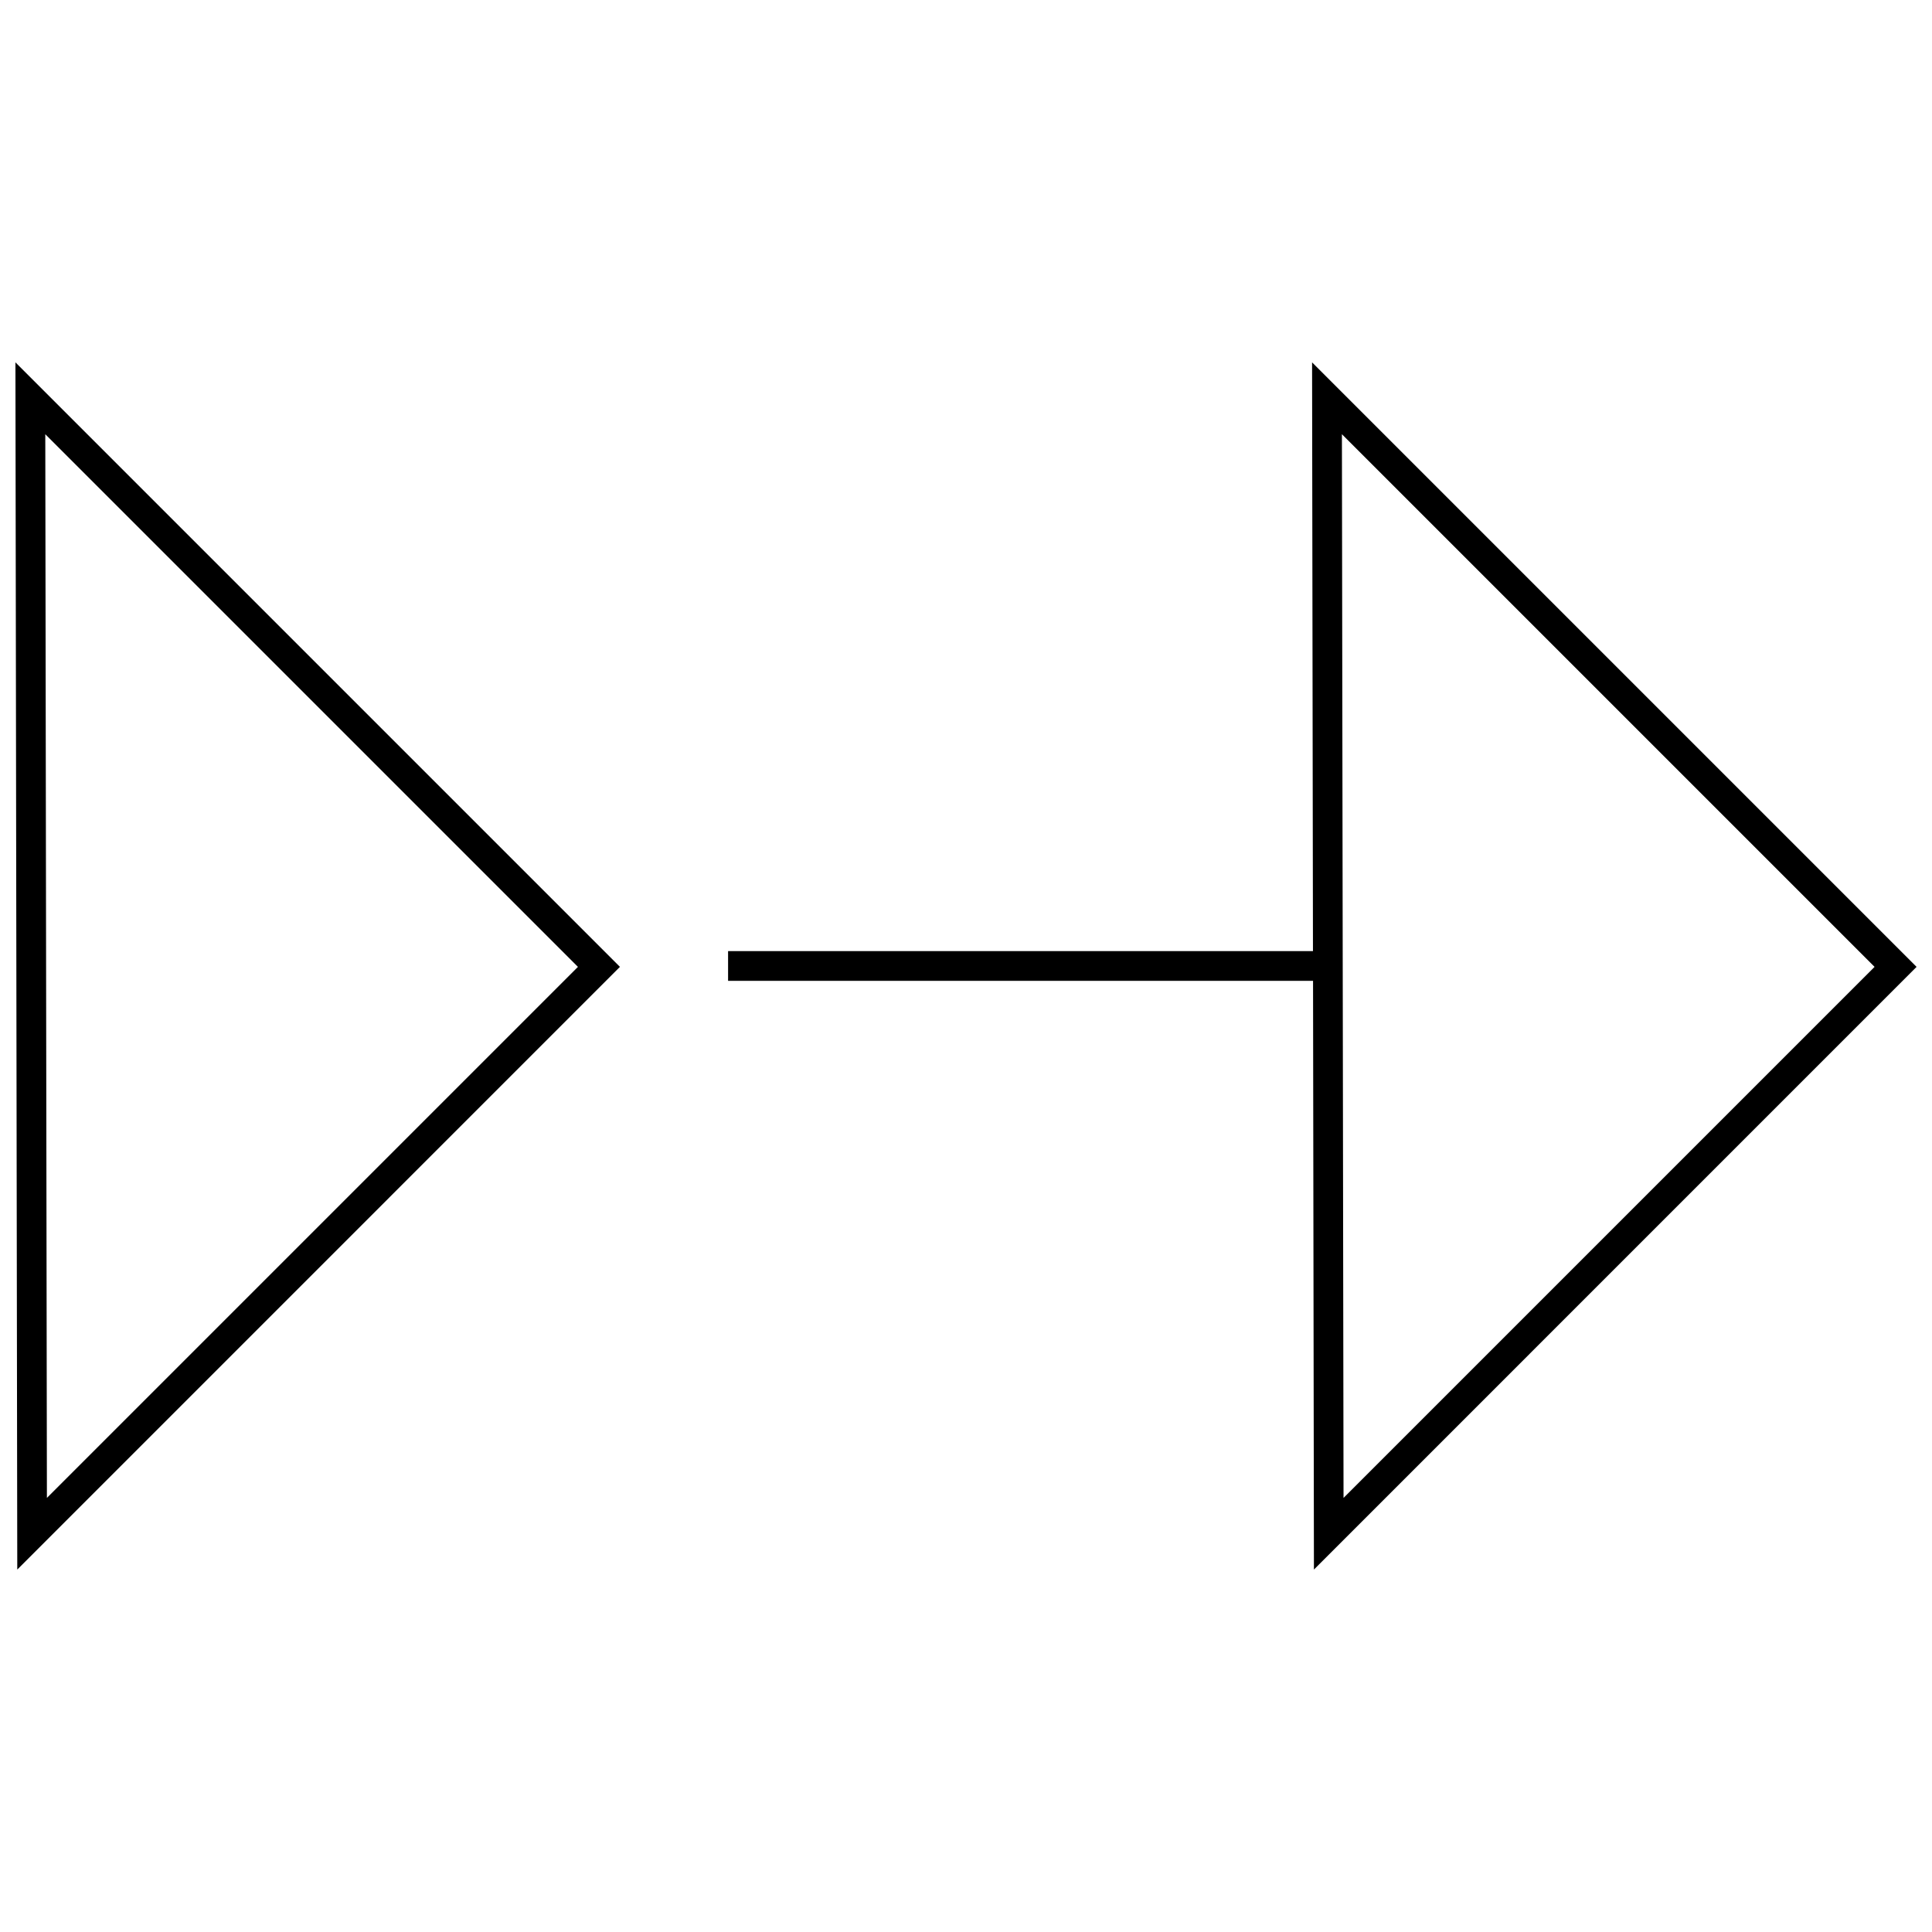 <?xml version="1.0" encoding="UTF-8"?>
<!-- Uploaded to: ICON Repo, www.iconrepo.com, Generator: ICON Repo Mixer Tools -->
<svg width="800px" height="800px" version="1.1" viewBox="144 144 512 512" xmlns="http://www.w3.org/2000/svg">
 <defs>
  <clipPath id="b">
   <path d="m148.09 240h160.91v320h-160.91z"/>
  </clipPath>
  <clipPath id="a">
   <path d="m336 240h315.9v320h-315.9z"/>
  </clipPath>
 </defs>
 <g>
  <g clip-path="url(#b)">
   <path d="m308.29 400.23-160.2-160.2 0.488 319.92zm-11.129 0-140.73 140.73-0.43-281.89z"/>
  </g>
  <g clip-path="url(#a)">
   <path d="m336.95 403.93h155.02l0.234 156.02 159.71-159.72-160.2-160.2 0.234 156.02h-155zm303.83-3.699-140.73 140.73-0.43-281.89z"/>
  </g>
 </g>
</svg>